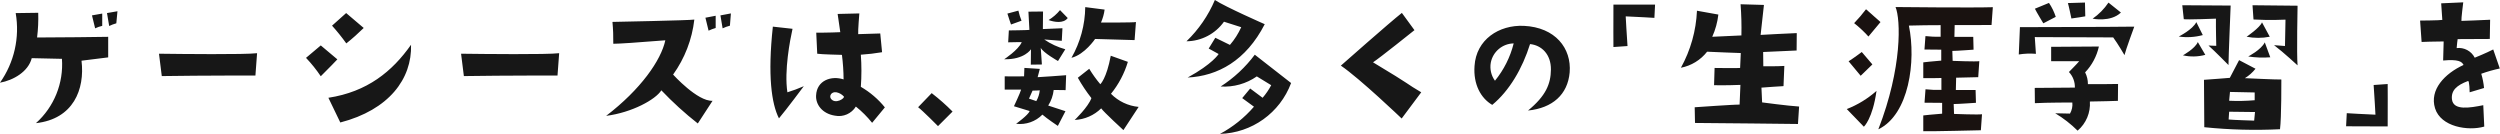 <?xml version="1.0" encoding="UTF-8"?><svg id="_レイヤー_2" xmlns="http://www.w3.org/2000/svg" viewBox="0 0 482.73 25.85"><defs><style>.cls-1{fill:none;}.cls-2{fill:#171717;}.cls-3{fill:#191210;}</style></defs><g id="_レイヤー_1-2"><path id="_ゲーシーズは_数多くの_生涯学習_を_実現する環境でありたい_" class="cls-2" d="m6.14,11.23l5.82.13c.34,4.69-1.51,9.28-5.02,12.42,7.23-.8,9.47-6.53,8.8-12.06,2.05-.26,5.15-.64,5.15-.64v-3.97c-4.96.06-6.34.1-13.73.13.2-1.58.27-3.18.22-4.77l-4.35.06c.81,4.71-.28,9.54-3.04,13.44,2.62-.48,5.47-2.14,6.14-4.74Zm13.6-6.24v-2.37l-1.98.35.61,2.5c.44-.21.9-.37,1.38-.48Zm2.72-.48l.22-2.34-2.02.35.42,2.5c.44-.21.9-.39,1.38-.52Zm8.78,10.18c8.26-.13,18.08-.1,18.08-.1l.32-4.32c-2.4.29-14.56.16-18.94.1l.54,4.32Zm32.88-9.73c.98,1.09,1.9,2.23,2.75,3.42,1.17-.93,2.29-1.93,3.36-2.98l-3.39-2.88-2.72,2.43Zm-2.18,9.76c1.38-1.34,3.2-3.26,3.2-3.26l-3.2-2.69-2.85,2.4c1.05,1.1,2,2.29,2.85,3.55h0Zm1.47,4.16l2.3,4.77c9.38-2.43,13.86-8.42,13.66-15.01-3.64,5.18-8.47,9.09-15.96,10.24h0Zm26.16-4.19c8.26-.13,18.08-.1,18.08-.1l.32-4.32c-2.4.29-14.56.16-18.94.1l.54,4.32Zm27.47,7.68c5.02-.64,9.57-3.17,10.66-4.93,2.19,2.3,4.54,4.44,7.04,6.4l2.85-4.38c-2.91.16-7.62-5.06-7.62-5.06,2.25-3.13,3.66-6.79,4.1-10.62-.9.16-15.81.45-15.81.45.13,1.4.18,2.81.16,4.22q1.66,0,10.05-.67c-.83,3.87-4.77,9.5-11.43,14.59Zm21.15-16.96v-2.37l-1.98.38.61,2.5c.44-.21.91-.39,1.38-.52h0Zm1.34.06c.45-.21.92-.39,1.41-.51l.19-2.37-2.02.38.42,2.5Zm9.7-.32c-1.02,9.41-.26,14.88,1.18,17.7,1.41-1.66,4.8-6.21,4.8-6.21-1.03.45-2.09.85-3.17,1.18-.64-4.19.51-10.08.99-12.26l-3.81-.42Zm16.99,11.62c.15-2.07.15-4.14,0-6.21,1.37-.09,2.74-.25,4.1-.48l-.35-3.62-4.26.13c-.06-.67.22-4,.22-4l-4.19.1.51,3.52c-1.98.1-4.64.1-4.64.1l.19,4.06c.7.13,4.77.22,4.77.22.2,1.57.31,3.15.32,4.74-2.34-.77-5.18.16-5.31,3.1-.1,1.73,1.18,3.52,3.65,3.9,1.58.32,3.19-.39,4.03-1.76,1.16.93,2.21,1.98,3.14,3.14l2.46-2.98c-1.29-1.6-2.87-2.94-4.64-3.97Zm-5.79,2.27c-.35-.54.1-1.38,1.09-1.22.54.11,1.04.39,1.41.8.32.29-1.64,1.63-2.5.42Zm20.69,5.31l2.81-2.81c-1.26-1.28-2.61-2.46-4.03-3.56l-2.62,2.72c.92.7,3.84,3.65,3.84,3.65h0Zm17.95-14.85l-.03,2.98,2.14-.03-.22-3.23c.42.93,3.33,2.56,3.33,2.56l1.41-2.27c-1.45-.4-2.83-1.04-4.07-1.89l3.39.26.13-2.43-3.78.16.03-3.39-2.82.03.19,3.52c-.42.06-3.97.1-3.97.1l-.13,2.3c1.47-.06,2.62-.03,2.62-.03-.64,1.5-3.39,3.3-3.39,3.3,3.91.09,5.16-1.92,5.16-1.92h0Zm-1.82-5.5c-.26-.63-.46-1.28-.61-1.95l-2.12.57c.16.58.7,2.11.7,2.11l2.02-.73Zm8.93-.51l-1.5-1.54c-.62.76-1.37,1.41-2.21,1.92,1.05.38,2.87.73,3.7-.39h0Zm-10.4,17.02c1.09.35,3.04.93,3.04.93-.26.77-2.62,2.46-2.62,2.46,1.88.23,3.76-.42,5.08-1.77.83.74,2.98,2.18,2.98,2.18l1.47-2.84-3.33-1.09c.58-.91.94-1.94,1.06-3.01l2.3.03.1-2.88c-.38.06-5.5.38-5.5.38l.42-1.6-2.98-.19c0,.42-.06,1.63-.06,1.63-.42.03-3.74,0-3.74,0v2.56h3.17c-.16.61-1.38,3.2-1.38,3.2h0Zm3.58-3.01c.77,0,1.41-.06,1.41-.06-.07.73-.3,1.44-.67,2.08l-1.41-.48.68-1.53Zm12.1-9.98l7.62.22.26-3.49c-.35.13-6.75.1-6.75.1.35-.8.59-1.64.7-2.5l-3.74-.48c-.04,3.44-.96,6.8-2.66,9.79,2.56-.64,4.57-3.65,4.57-3.65h0Zm3.06,10.59c1.48-1.83,2.59-3.92,3.26-6.17l-3.3-1.18c-.83,4.45-2.02,5.5-2.02,5.5-.79-.94-1.5-1.93-2.14-2.98l-2.2,1.73c.77,1.38,1.65,2.69,2.62,3.93-.61,1.73-3.23,4.22-3.23,4.22,1.92-.09,3.75-.89,5.12-2.24.48.71,4.29,4.2,4.29,4.2l2.94-4.48c-2.02-.19-3.91-1.08-5.34-2.53Zm14.59-10.14c2.87-.03,5.56-1.44,7.23-3.78l3.33,1.06c-.56,1.24-1.29,2.39-2.18,3.42l-2.82-1.38-1.28,2.08,1.92,1.06s-1.18,1.92-5.98,4.54c5.82-.29,11.26-3.26,14.88-10.3,0,0-7.52-3.3-9.63-4.67-1.27,3-3.13,5.7-5.47,7.96Zm20.19,8.06l-7.01-5.47c-1.81,2.43-4.05,4.51-6.59,6.14,2.48.16,4.94-.53,6.98-1.95l2.78,1.7c-.46.87-1.02,1.69-1.66,2.43l-2.4-1.79-1.54,1.85,2.27,1.66c-1.85,2.14-4.07,3.92-6.56,5.25,6.15-.17,11.58-4.05,13.73-9.82Zm25.13,1.79c-3.17-1.86-1.31-.99-9.31-5.79,1.25-.8,8-6.21,8-6.21l-2.43-3.33c-2.4,1.89-11.78,10.18-11.78,10.18,3.68,2.5,11.74,10.21,11.74,10.21l3.78-5.06Zm20.63,3.52c4.7-.48,7.65-3.07,8.03-7.36.38-4.67-2.78-8.7-8.83-8.99-4.83-.22-9.22,2.66-9.54,7.74-.26,3.55,1.22,6.24,3.42,7.52,3.3-2.72,5.82-7.01,7.3-11.74,2.21.22,4.06,1.95,4.03,4.93-.03,2.75-.96,5.06-4.42,7.9h0Zm-6.4-5.76c-.73-1-1.02-2.26-.8-3.49.41-2.12,2.25-3.67,4.42-3.71-.66,2.64-1.89,5.09-3.61,7.2h0Zm30.91-14.69h-8.03c-.03,3.23,0,8.19,0,8.19l2.72-.19c-.13-1.66-.35-5.73-.35-5.73,1.82.06,5.54.29,5.54.29l.13-2.56Zm27.82,19.68c-2.14-.13-7.14-.8-7.14-.8l-.13-2.85c.44-.06,4.26-.29,4.26-.29l.16-3.9c-1.41.1-4.06.06-4.06.06l-.03-2.75c1.06-.06,6.46-.29,6.46-.29l.03-3.36c-.7,0-6.98.35-6.98.35l.64-5.79-4.51-.13c.15,2,.21,4.01.16,6.02l-5.63.26c.61-1.36,1.01-2.81,1.18-4.29l-4.13-.74c-.17,3.86-1.23,7.63-3.1,11.01,2-.39,3.8-1.49,5.06-3.1.9.06,6.5.26,6.5.26l-.13,2.88c-.32.06-4.93,0-4.93,0l-.1,3.33c1.92.06,5.09-.06,5.09-.06l-.16,3.81c-.61-.06-8.67.51-8.67.51l.06,3.03c2.59,0,19.88.2,19.88.2l.22-3.36Zm42.4-10.05c1.1-.18,2.22-.22,3.33-.13l-.22-3.23c2.78,0,15.14.06,15.14.06.9,1.22,2.18,3.42,2.18,3.42.22-.96,1.89-5.5,1.89-5.5-3.42.06-22.08.1-22.08.1l-.22,5.27Zm3.1,6.46l.03,2.94c2.27-.13,7.23-.13,7.23-.13.08.74-.08,1.49-.45,2.14l-2.85-.06c1.57.94,3.02,2.07,4.32,3.36,1.64-1.4,2.52-3.49,2.37-5.63,1.47,0,5.41-.13,5.41-.13l.03-3.26c-1.5.03-2.37.03-5.82.03,0-.79-.18-1.57-.54-2.27,1.33-1.39,2.24-3.12,2.66-4.99-2.27,0-9.22.06-9.22.06v2.78h5.41c-.38.48-1.98,2.08-1.98,2.08.77.81,1.18,1.89,1.15,3.01-2.75.03-3.84.03-7.74.06h0Zm.03-15.3c.32.67,1.63,2.82,1.63,2.82l2.4-1.25c-.31-.95-.75-1.86-1.31-2.69l-2.72,1.12Zm7.04,1.89c.64-.06,2.69-.42,2.69-.42l-.06-2.66-3.3.1c.1.19.68,2.98.68,2.98h0Zm4.1.03s3.46.74,5.47-1.18l-2.4-1.92c-.82,1.22-1.86,2.27-3.07,3.11h0Zm21.28,3.17l-1.25-2.5c-.7,1.44-3.39,2.78-3.39,2.78,1.55.23,3.13.13,4.64-.28h0Zm.48,3.81l-1.44-2.46c-.54,1.28-2.88,2.56-2.88,2.56,1.43.32,2.91.29,4.32-.09h0Zm4.48,1.98c0-1.38.42-11.49.42-11.49-.99,0-9.34-.06-9.34-.06l.29,2.69c.58.13,6.21-.1,6.21-.1-.03,1.66.06,5.25.06,5.25l-1.5-.06c1.24,1.1,3.87,3.78,3.87,3.78h0Zm4.64-11.55l.19,2.75c3.14.19,6.18.03,6.18.03l-.1,5.09c-.7-.06-2.11-.16-2.11-.16,1.86,1.41,4.54,3.9,4.54,3.9-.19-2.08,0-11.52,0-11.52l-8.7-.09Zm-1.15,6.08c1.48.29,3,.29,4.48,0l-1.5-2.78c-.36,1-2.98,2.79-2.98,2.79h0Zm.32,3.81c1.41.22,2.84.27,4.26.16l-1.06-2.88c-.7,1.44-3.2,2.72-3.2,2.72h0Zm6.4,4.45c-1.02.03-7.04-.26-7.04-.26.79-.48,1.48-1.1,2.05-1.82l-3.17-1.66c-.38.7-1.79,3.42-1.79,3.42-1.34.1-2.59.22-4.99.38l.06,9.15c4.86.5,9.75.63,14.62.39.29-2.21.26-9.6.26-9.6h0Zm-9.92,2.4l4.77.1v1.5c-1.64.14-3.28.18-4.93.1l.16-1.7Zm4.67,5.54s-4.22-.13-4.93-.22l.1-1.5,4.99.06-.16,1.66Zm25.79-7.07l-2.72.19c.13,1.63.35,5.73.35,5.73-1.82-.06-5.54-.29-5.54-.29l-.13,2.53,8.03.03c.03-3.23,0-8.19,0-8.19h0Zm20.38-6.68c-1.34.7-3.58,1.6-3.58,1.6-.66-1.29-2.05-2.03-3.49-1.86.03-.38.16-1.73.19-1.73,1.02,0,6.21-.03,6.21-.03l.06-3.71c-.77.06-5.54.22-5.54.22-.06-.35.35-3.58.35-3.58l-4.26.19.22,3.2c-.42.1-4.29.13-4.29.13l.29,4.13q.9-.06,4.26-.1l-.1,3.68c2.91-.26,3.62.19,3.94.86-3.62,1.66-6.62,4.77-5.5,8.38,1.12,3.58,6.37,4.42,9.5,3.52l-.19-4.13c-2.59.51-5.76,1.09-6.05-1.12-.19-1.73.9-2.72,3.1-3.55.29-.1.32,2.18.32,2.18l2.78-.83c-.09-.93-.27-1.85-.54-2.75,1.17-.42,2.37-.76,3.58-1.02l-1.27-3.67Z"/><path id="_パス_39463" class="cls-3" d="m366.01,1.36s14.98.16,18.79.03l-.25,3.44c-.85,0-14.26,0-15.96.11,1.42,6.88.03,17.19-5.9,20.03,4.64-11.92,4.32-21.24,3.32-23.62"/><path id="_パス_39464" class="cls-3" d="m375.01,21.96v-2.1s-1.42,0-3.4-.03l.19-2.59c1.02.11,2.05.15,3.07.12v-2.5l2.85-.1-.06,2.62h3.81l.07,2.47s-3.43.24-4.3.24l.07,1.91s4.75.18,5.4.06l-.22,3.09s-9.57.24-11.12.19v-3.05s2.1-.24,3.65-.34"/><path id="_パス_39465" class="cls-3" d="m374.84,11.69v-2.1s-1.36,0-3.24-.03l.19-2.59c.97.11,1.95.15,2.93.13v-2.5l2.72-.1-.06,2.62h3.64l.06,2.47s-3.27.24-4.1.24l.06,1.92s4.54.18,5.15.06l-.21,3.09s-9.13.24-10.61.19v-3.05s2-.24,3.49-.34"/><path id="_パス_39466" class="cls-3" d="m359.28,14.63l-2.33-2.8c1.04-.64,2.54-1.79,2.54-1.79l2.05,2.4-2.26,2.19Z"/><path id="_パス_39467" class="cls-3" d="m356.6,21.06c2.1-.82,4.05-2.01,5.74-3.51-.75,5.38-2.44,6.92-2.44,6.92l-3.3-3.41Z"/><path id="_パス_39468" class="cls-3" d="m360.31,1.78l2.8,2.48-2.33,2.79c-.85-.94-1.77-1.8-2.76-2.58.82-.85,1.58-1.75,2.3-2.69"/><rect id="_長方形_1568" class="cls-1" x="356.6" y="1.36" width="28.2" height="24"/></g></svg>